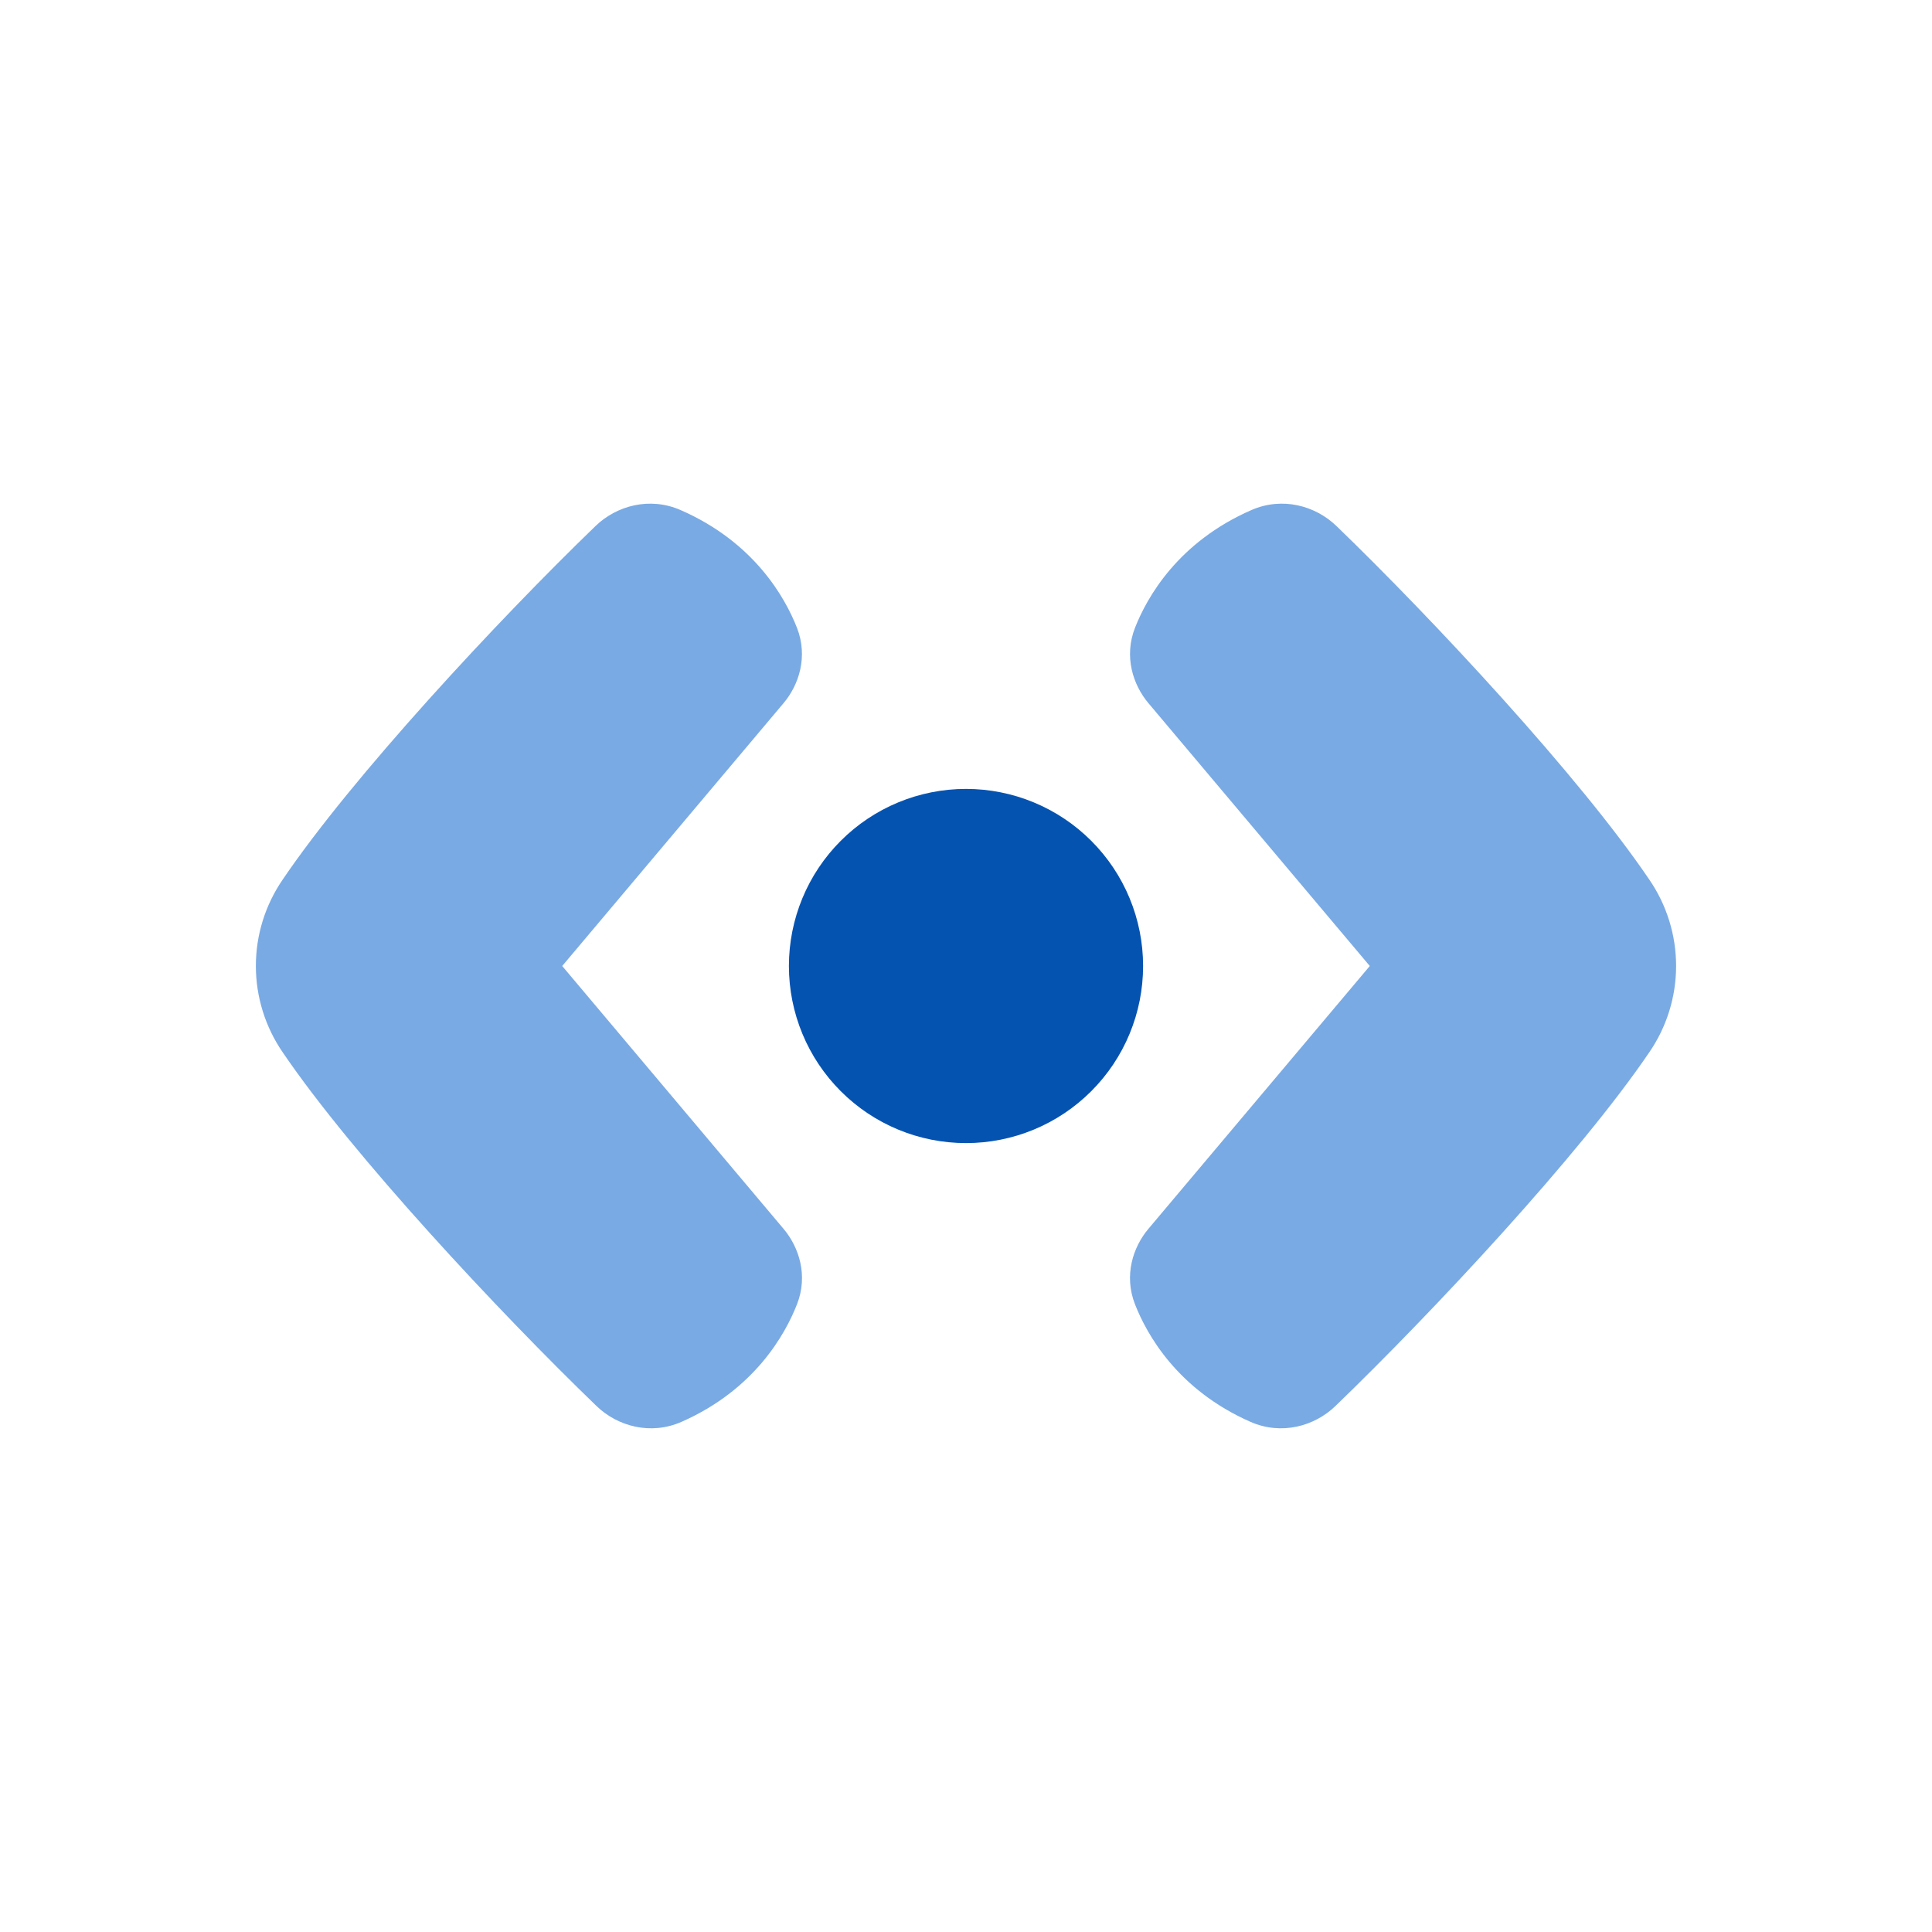 <svg width="80" height="80" viewBox="0 0 80 80" fill="none" xmlns="http://www.w3.org/2000/svg">
<rect width="80" height="80" fill="white"/>
<path d="M32.667 40C32.667 41.945 33.439 43.81 34.815 45.185C36.19 46.561 38.055 47.333 40 47.333C41.945 47.333 43.81 46.561 45.185 45.185C46.561 43.81 47.333 41.945 47.333 40C47.333 38.055 46.561 36.19 45.185 34.815C43.81 33.439 41.945 32.667 40 32.667C38.055 32.667 36.19 33.439 34.815 34.815C33.439 36.19 32.667 38.055 32.667 40Z" fill="#0553B1"/>
<path fill-rule="evenodd" clip-rule="evenodd" d="M28.171 21.116C26.896 20.563 25.532 20.94 24.664 21.777C20.648 25.653 14.584 32.169 11.704 36.424C10.981 37.477 10.594 38.724 10.595 40.001C10.596 41.279 10.984 42.525 11.708 43.577C14.596 47.831 20.685 54.347 24.701 58.221C25.571 59.061 26.941 59.439 28.219 58.876C31.239 57.547 32.516 55.255 33.004 54.003C33.471 52.808 33.08 51.637 32.449 50.888L23.28 40L32.448 29.113C33.079 28.364 33.469 27.192 33 25.993C32.507 24.737 31.219 22.443 28.171 21.116ZM51.828 21.116C53.103 20.563 54.467 20.94 55.335 21.777C59.351 25.653 65.416 32.169 68.295 36.424C69.018 37.477 69.404 38.724 69.404 40.001C69.403 41.279 69.015 42.525 68.291 43.577C65.403 47.831 59.313 54.347 55.297 58.221C54.428 59.061 53.057 59.439 51.78 58.876C48.761 57.547 47.483 55.255 46.996 54.003C46.529 52.808 46.919 51.637 47.549 50.888L56.72 40L47.551 29.113C46.92 28.364 46.529 27.192 46.999 25.993C47.492 24.737 48.78 22.443 51.828 21.116Z" fill="#7AAAE3"/>
</svg>
